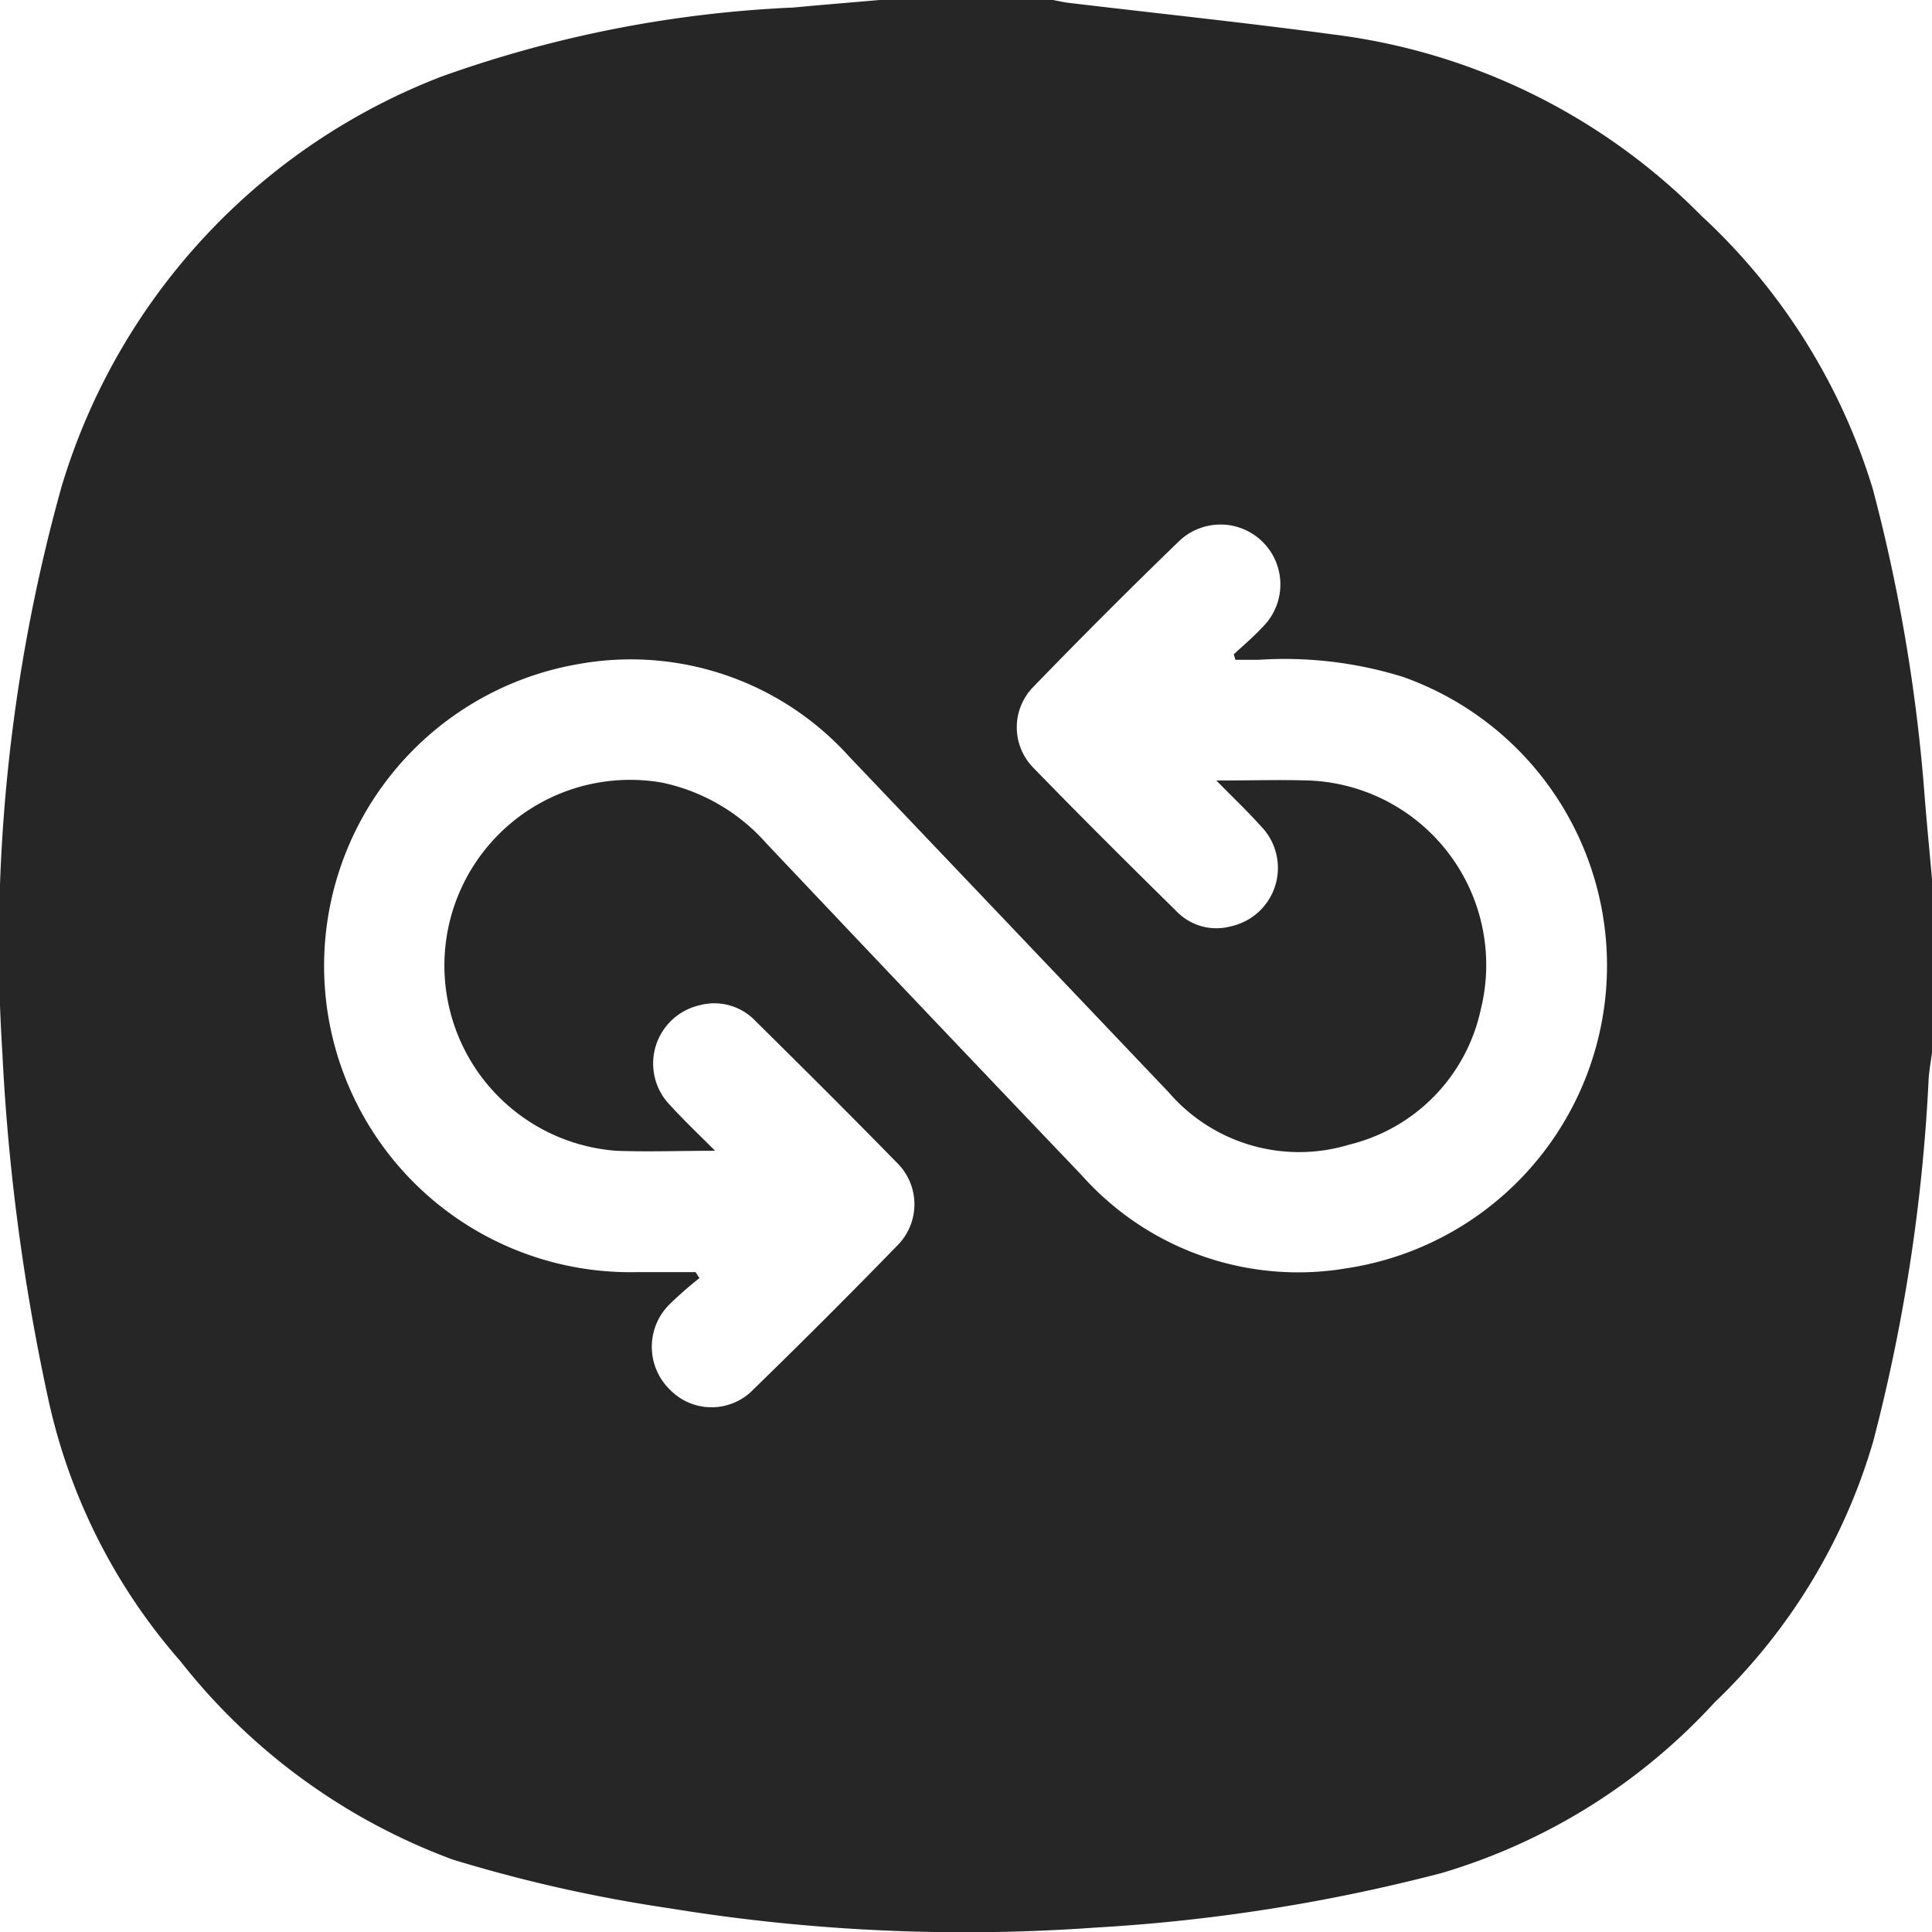 <svg xmlns="http://www.w3.org/2000/svg" width="39.999" height="40" viewBox="0 0 39.999 40">
  <path id="devops" d="M18.206,0H21.8c.114.021.226.048.341.061,1.819.217,3.642.407,5.457.652a12.958,12.958,0,0,1,7.627,3.755,12.767,12.767,0,0,1,3.547,5.65,35.152,35.152,0,0,1,1.078,6.414c.045.556.1,1.111.149,1.666v3.593c-.024.192-.061.383-.071.576a36.662,36.662,0,0,1-1.144,7.468A12.207,12.207,0,0,1,35.5,35.244a12.46,12.46,0,0,1-5.656,3.535,36.644,36.644,0,0,1-7.156,1.128,37.9,37.9,0,0,1-8.833-.4A30.466,30.466,0,0,1,9.375,38.5,12.824,12.824,0,0,1,3.733,34.39,12.15,12.15,0,0,1,.995,28.946,43.851,43.851,0,0,1,.049,21.8,35.339,35.339,0,0,1,1.27,10.091,13.138,13.138,0,0,1,9.141,1.585,24.808,24.808,0,0,1,16.425.156C17.018.1,17.612.052,18.206,0M14.4,26.337l.081.124a8,8,0,0,0-.632.555,1.238,1.238,0,0,0,.021,1.755,1.2,1.2,0,0,0,1.723,0q1.512-1.47,2.982-2.982a1.205,1.205,0,0,0-.015-1.726c-.964-.987-1.943-1.96-2.924-2.93a1.171,1.171,0,0,0-1.151-.321,1.237,1.237,0,0,0-.616,2.065c.282.309.588.6.936.948-.748,0-1.4.025-2.046,0a3.845,3.845,0,1,1,.948-7.622,3.966,3.966,0,0,1,2.154,1.251q3.259,3.448,6.536,6.88a6,6,0,0,0,5.474,1.925,6.339,6.339,0,0,0,1.175-12.245,8.254,8.254,0,0,0-3-.353c-.156,0-.312,0-.468,0l-.035-.114c.2-.186.409-.361.593-.561A1.239,1.239,0,0,0,24.4,11.214q-1.529,1.48-3.01,3.01a1.194,1.194,0,0,0,0,1.667c.979,1.009,1.977,2,2.978,2.986a1.145,1.145,0,0,0,1.119.3,1.237,1.237,0,0,0,.628-2.062c-.279-.312-.584-.6-.933-.956.707,0,1.317-.019,1.925,0a3.822,3.822,0,0,1,3.548,4.749,3.674,3.674,0,0,1-2.721,2.79A3.564,3.564,0,0,1,24.2,22.619q-3.31-3.481-6.623-6.959a6.084,6.084,0,0,0-5.592-1.913A6.341,6.341,0,0,0,13.2,26.337c.4,0,.8,0,1.193,0" transform="translate(0)" fill="#262626"/>
</svg>
